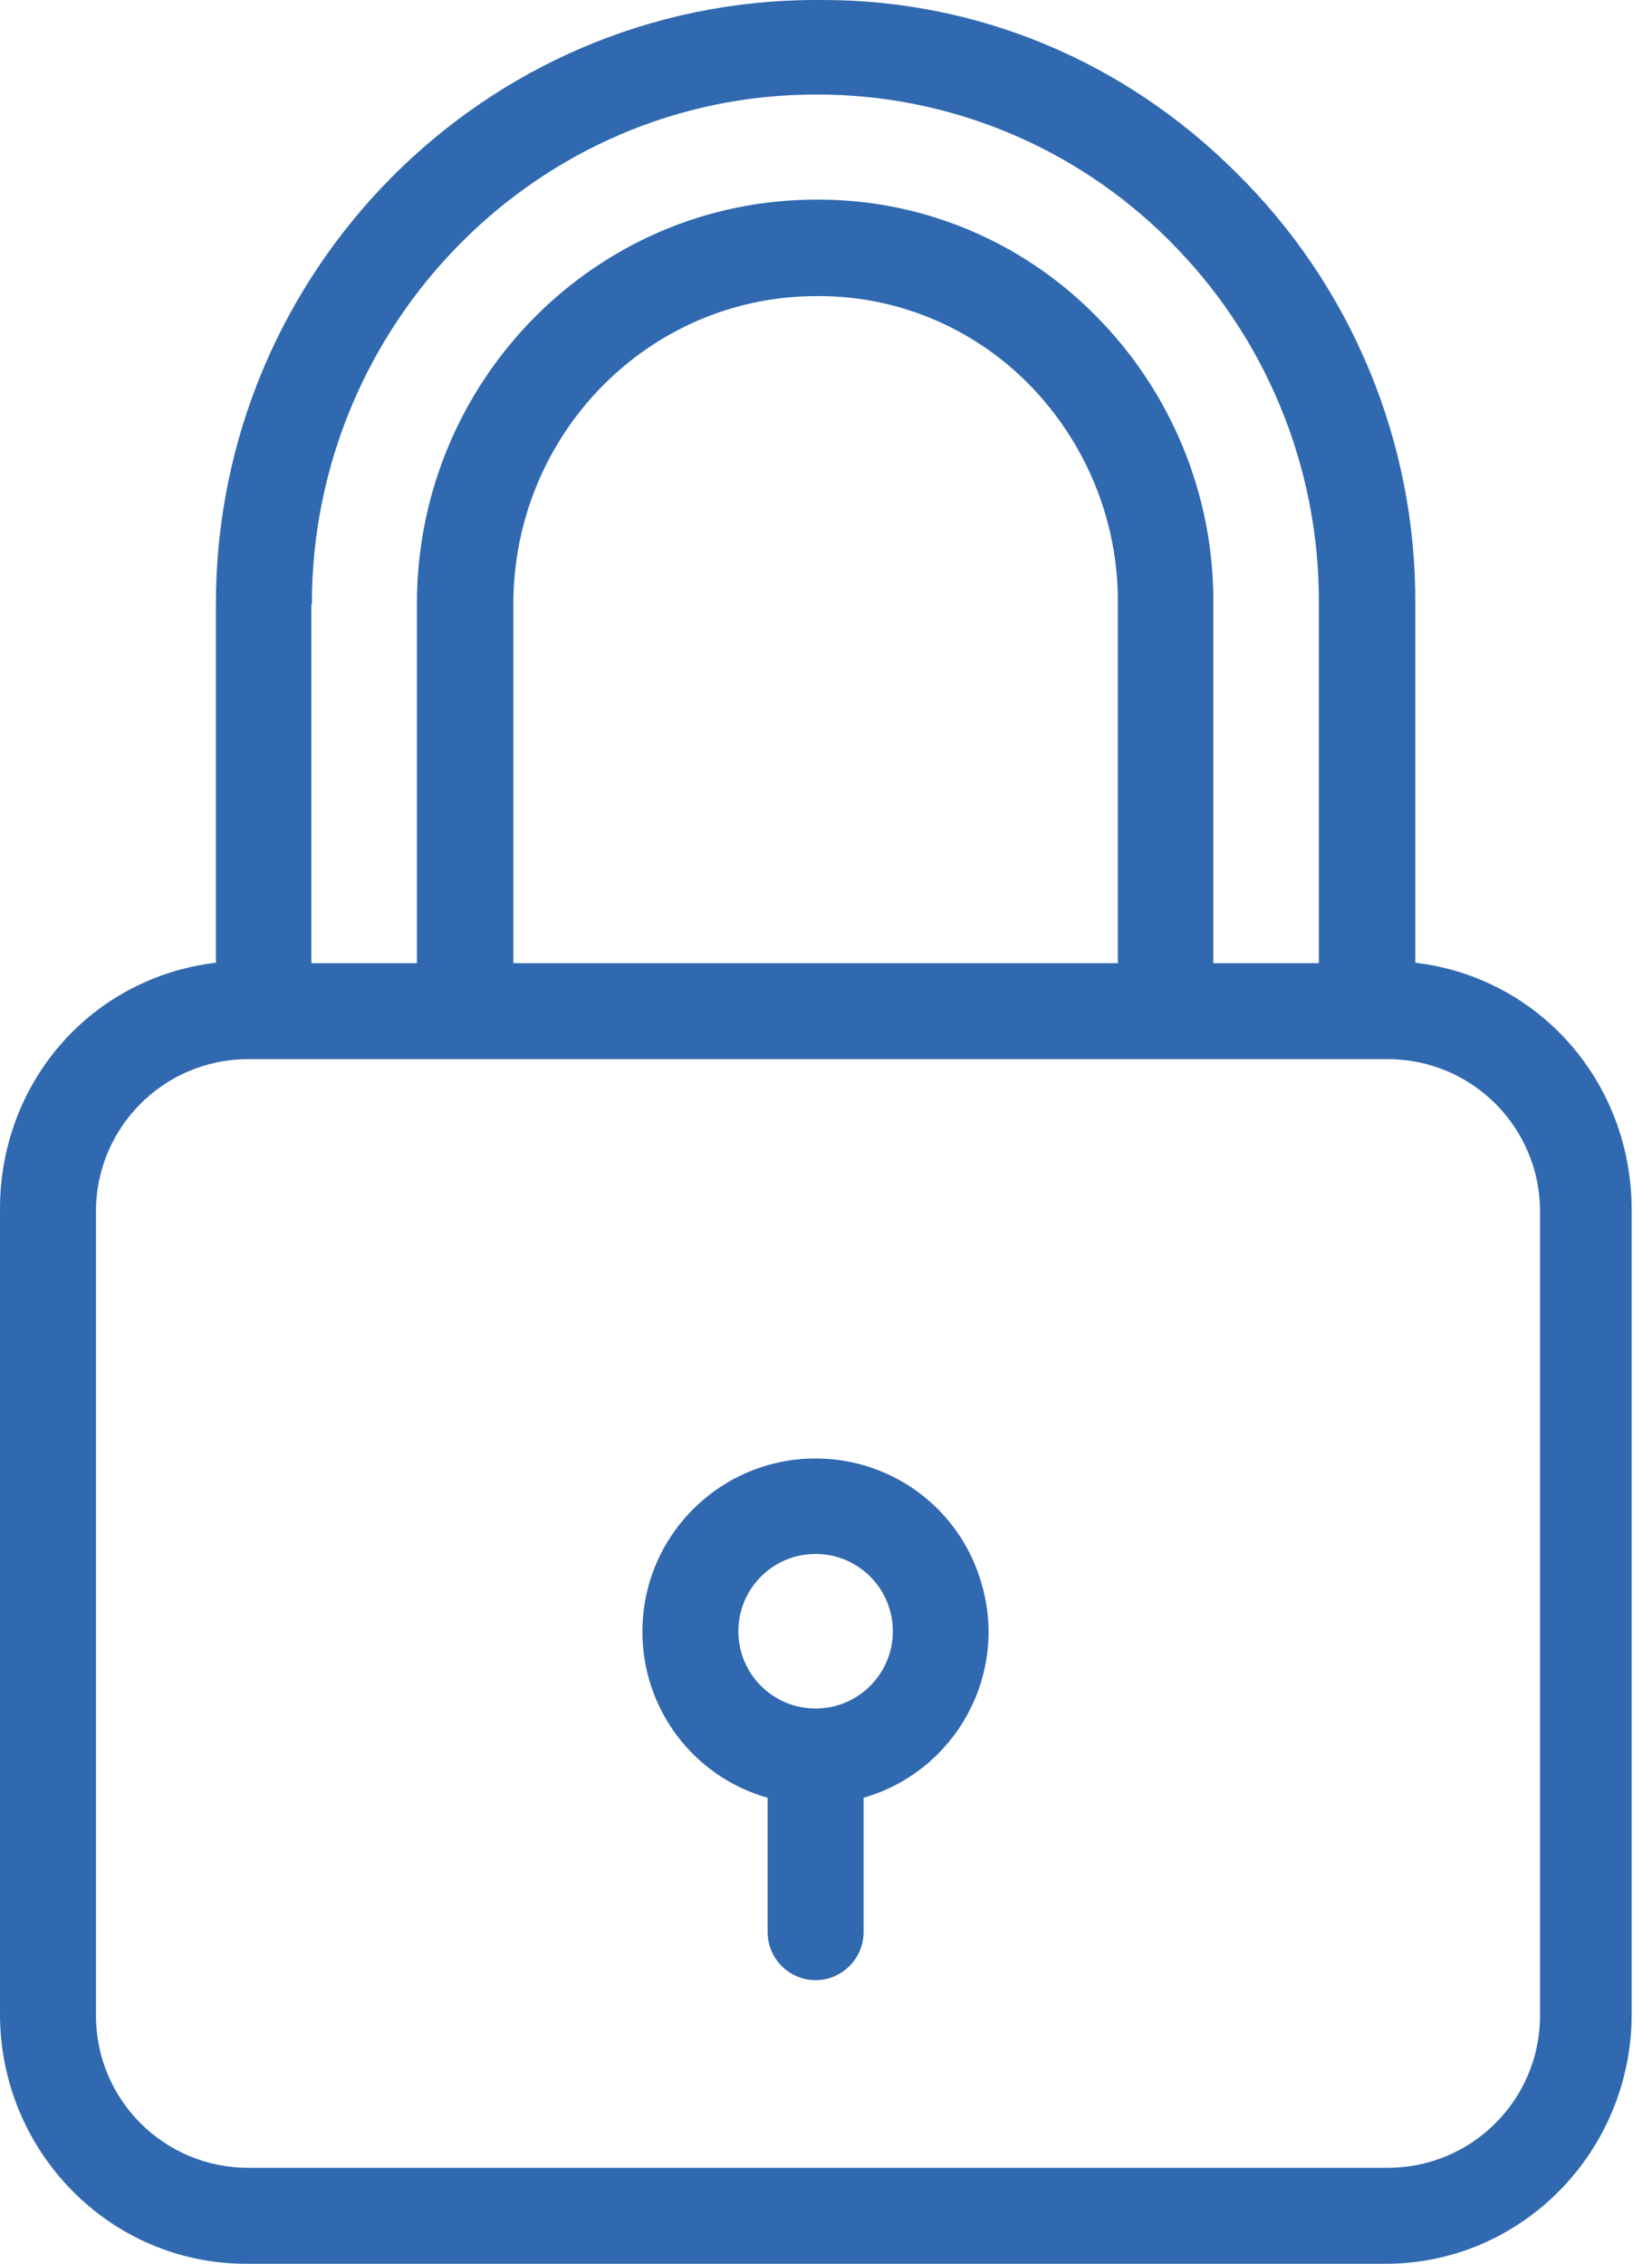 <svg width="73" height="100" viewBox="0 0 73 100" fill="none" xmlns="http://www.w3.org/2000/svg">
<path d="M62.54 42.527V26.691C62.582 19.525 59.72 12.635 54.611 7.611C49.671 2.692 43.205 0 36.358 0C36.252 0 36.125 0 36.019 0C21.412 0.021 9.54 11.978 9.54 26.691V42.527C4.028 43.184 0 47.806 0 53.403V88.976C0 95.018 4.834 100 10.876 100H61.225C67.267 100 72.101 95.018 72.101 88.976V53.403C72.08 47.827 68.052 43.184 62.54 42.527ZM13.759 26.691H13.78C13.78 14.31 23.765 4.176 36.04 4.176H36.061C41.891 4.155 47.488 6.466 51.622 10.579C55.925 14.84 58.321 20.649 58.279 26.691V42.548H53.615V26.691C53.657 21.878 51.749 17.257 48.336 13.865C45.113 10.642 40.746 8.819 36.188 8.819H36.061C26.309 8.819 18.423 16.833 18.423 26.669V42.548H13.759V26.691ZM49.396 26.691V42.548H22.684V26.691C22.684 19.186 28.662 13.08 36.082 13.08H36.209C39.644 13.08 42.951 14.458 45.389 16.896C47.975 19.483 49.438 23.023 49.396 26.691ZM68.052 89.04C68.052 92.75 65.041 95.76 61.331 95.76H10.96C7.25 95.76 4.24 92.75 4.24 89.04V53.509C4.24 49.799 7.25 46.788 10.96 46.788H61.331C65.041 46.788 68.052 49.799 68.052 53.509V89.04Z" fill="#3069B0"/>
<path d="M43.375 69.96C42.442 66.674 39.453 64.427 36.04 64.427C31.821 64.427 28.387 67.84 28.387 72.08C28.387 75.493 30.634 78.482 33.92 79.415V85.351C33.92 86.517 34.874 87.471 36.04 87.471C37.206 87.471 38.16 86.517 38.16 85.351V79.415C42.209 78.249 44.562 74.009 43.375 69.96ZM36.04 75.472C34.153 75.472 32.627 73.945 32.627 72.059C32.627 70.172 34.153 68.645 36.04 68.645C37.927 68.645 39.453 70.172 39.453 72.059C39.453 73.945 37.927 75.472 36.04 75.472Z" fill="#3069B0"/>
</svg>
